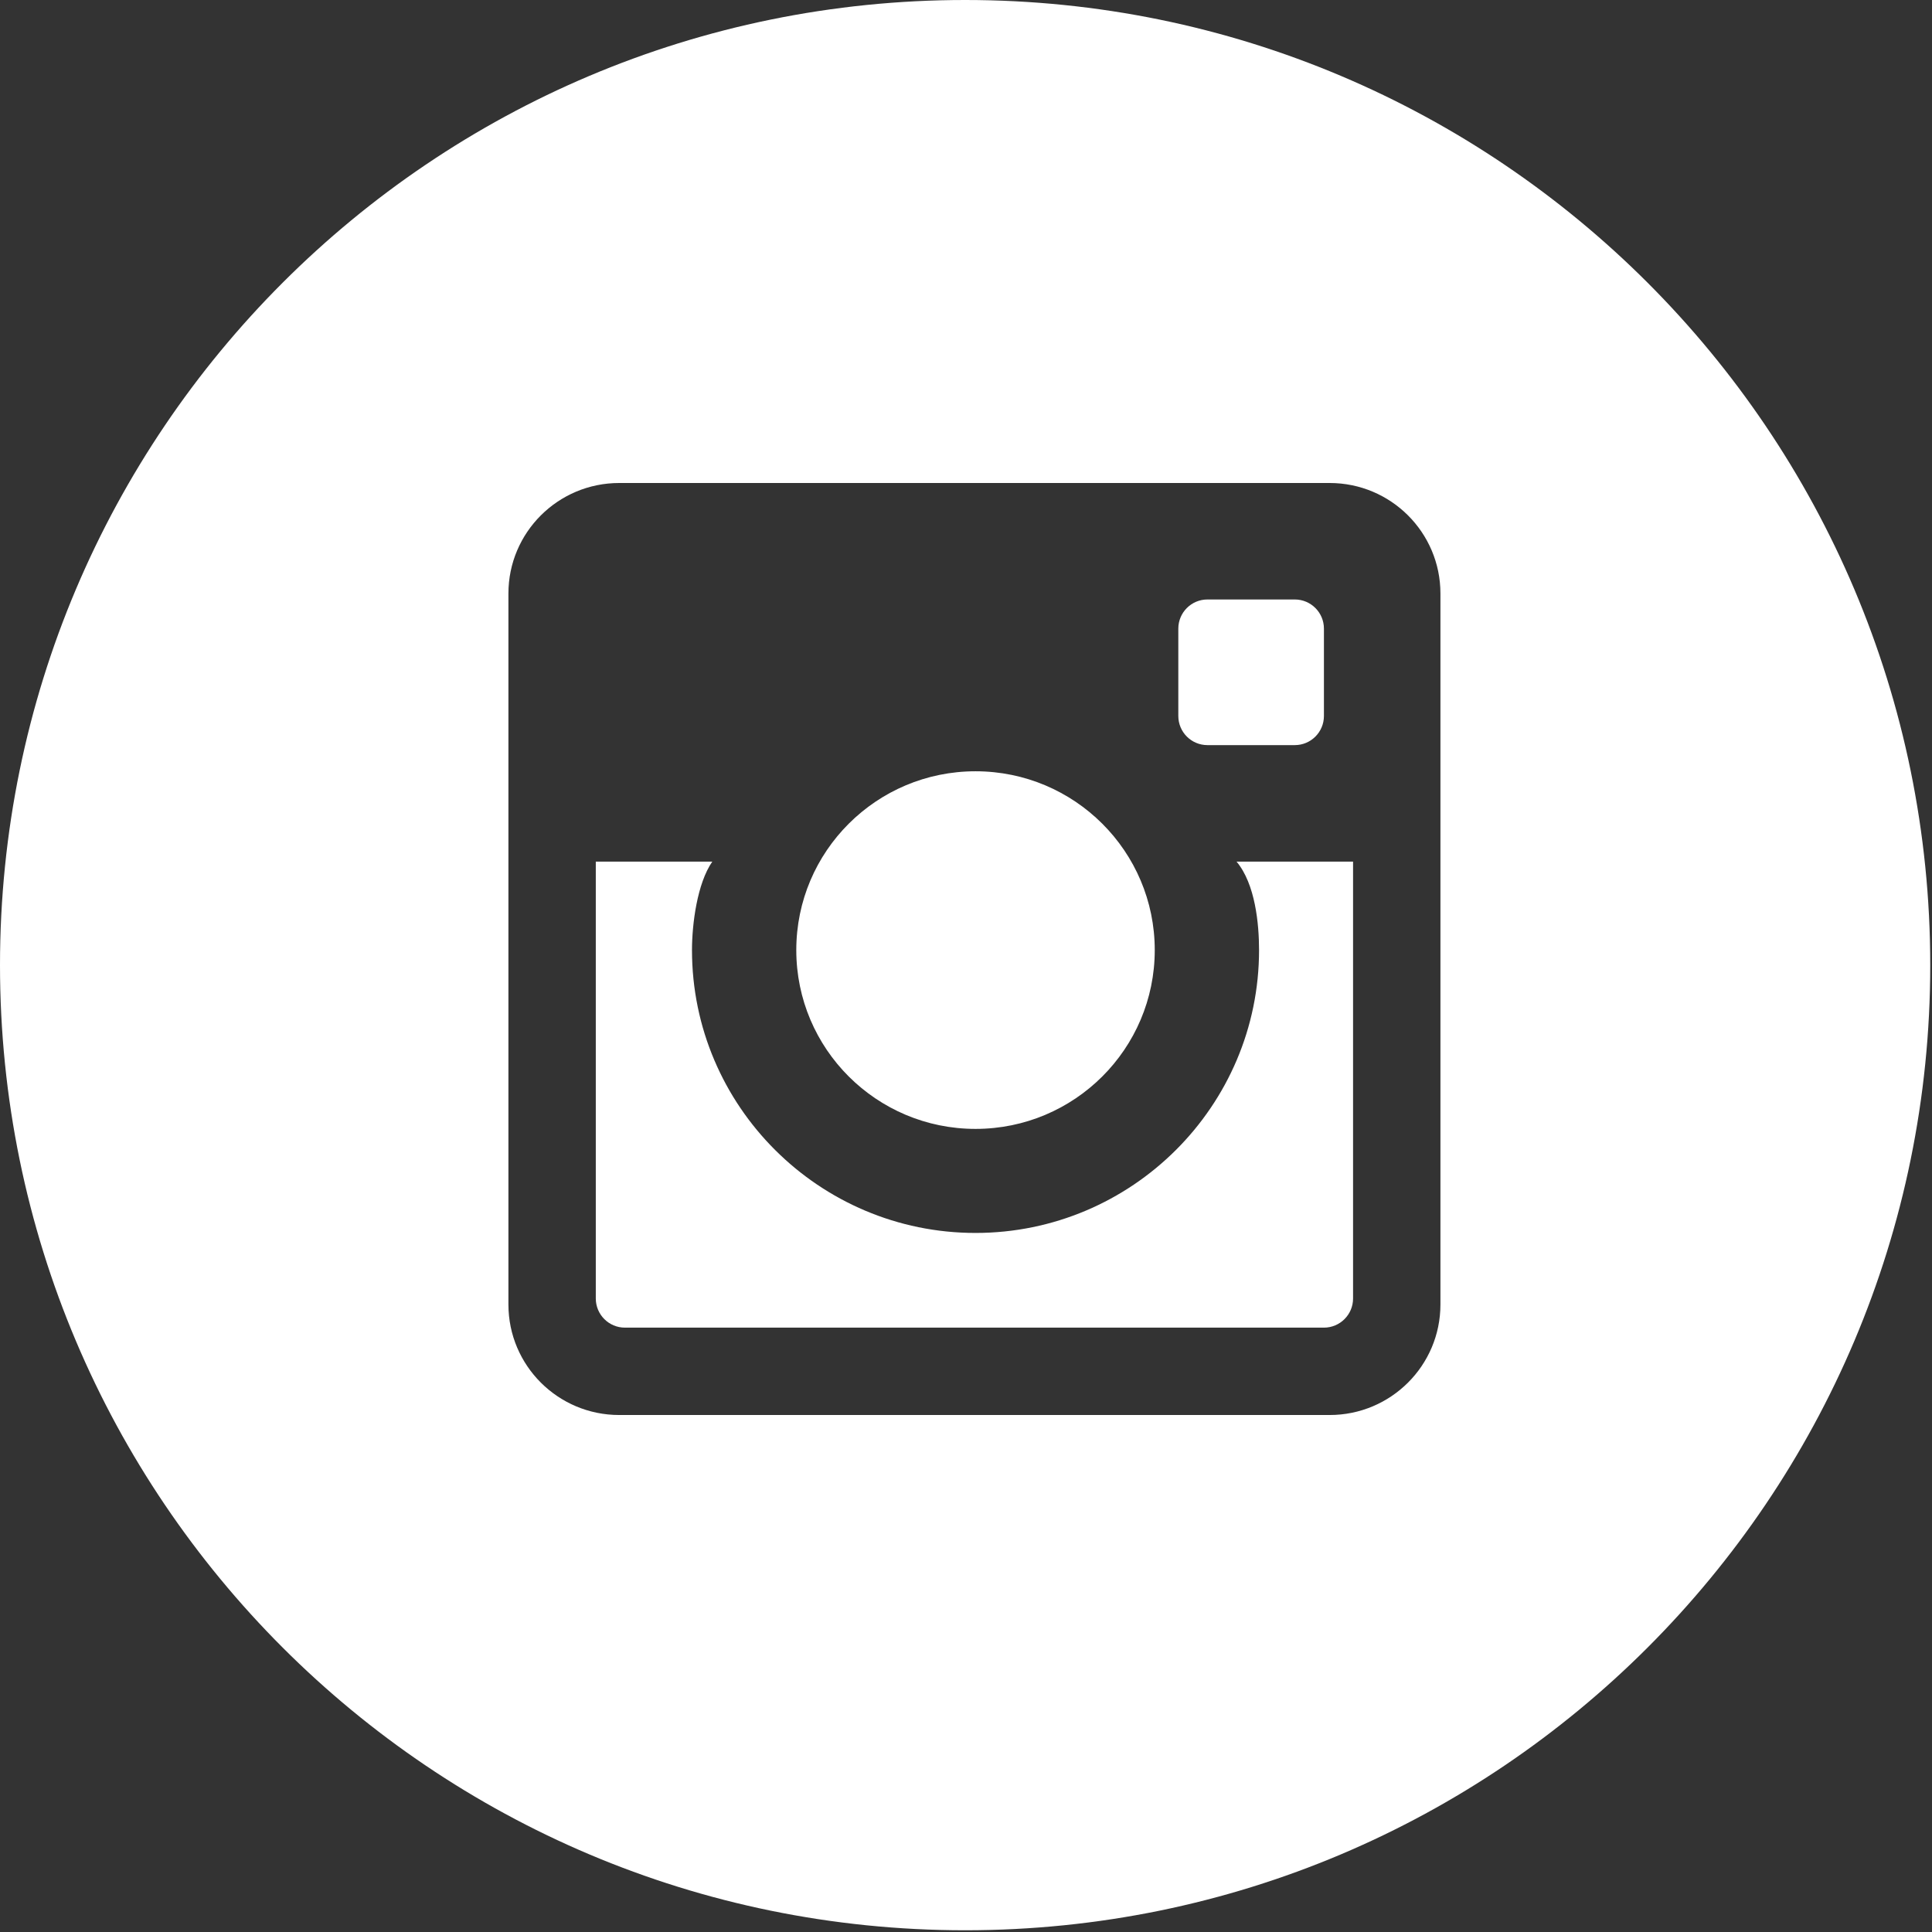 <?xml version="1.0" encoding="UTF-8"?>
<svg width="76px" height="76px" viewBox="0 0 76 76" version="1.1" xmlns="http://www.w3.org/2000/svg" xmlns:xlink="http://www.w3.org/1999/xlink">
    <rect x="0" y="0" width="76" height="76" fill="#333333" stroke="none"/>
    <!-- Generator: Sketch 44 (41411) - http://www.bohemiancoding.com/sketch -->
    <title>instagram wit</title>
    <desc>Created with Sketch.</desc>
    <defs></defs>
    <g id="Symbols" stroke="none" stroke-width="1" fill="none" fill-rule="evenodd">
        <g id="instagram-wit" fill="#FFFFFF">
            <path d="M75.931,37.966 C75.931,58.934 58.934,75.932 37.966,75.932 C16.998,75.932 0,58.934 0,37.966 C0,16.998 16.998,0 37.966,0 C58.934,0 75.931,16.998 75.931,37.966 Z M52.305,19 L24.358,19 C21.951,19 20,20.946 20,23.348 L20,51.315 C20,53.716 21.951,55.663 24.358,55.663 L52.305,55.663 C54.712,55.663 56.663,53.716 56.663,51.315 L56.663,23.348 C56.663,20.946 54.712,19 52.305,19 Z M46.352,24.728 C46.352,24.096 46.865,23.582 47.497,23.582 L50.934,23.582 C51.567,23.582 52.08,24.096 52.08,24.728 L52.08,28.165 C52.08,28.798 51.567,29.311 50.934,29.311 L47.497,29.311 C46.865,29.311 46.352,28.798 46.352,28.165 L46.352,24.728 Z M38.374,30.34 C42.268,30.34 45.425,33.49 45.425,37.374 C45.425,41.259 42.268,44.408 38.374,44.408 C34.481,44.408 31.324,41.259 31.324,37.374 C31.324,33.49 34.481,30.34 38.374,30.34 Z M53.226,51.08 C53.226,51.712 52.713,52.226 52.08,52.226 L24.583,52.226 C23.95,52.226 23.437,51.712 23.437,51.08 L23.437,33.894 L28.02,33.894 C27.423,34.753 27.221,36.356 27.221,37.374 C27.221,43.509 32.225,48.501 38.374,48.501 C44.524,48.501 49.528,43.509 49.528,37.374 C49.528,36.356 49.383,34.777 48.643,33.894 L53.226,33.894 L53.226,51.08 Z" id="Combined-Shape"></path>
        </g>
    </g>
</svg>